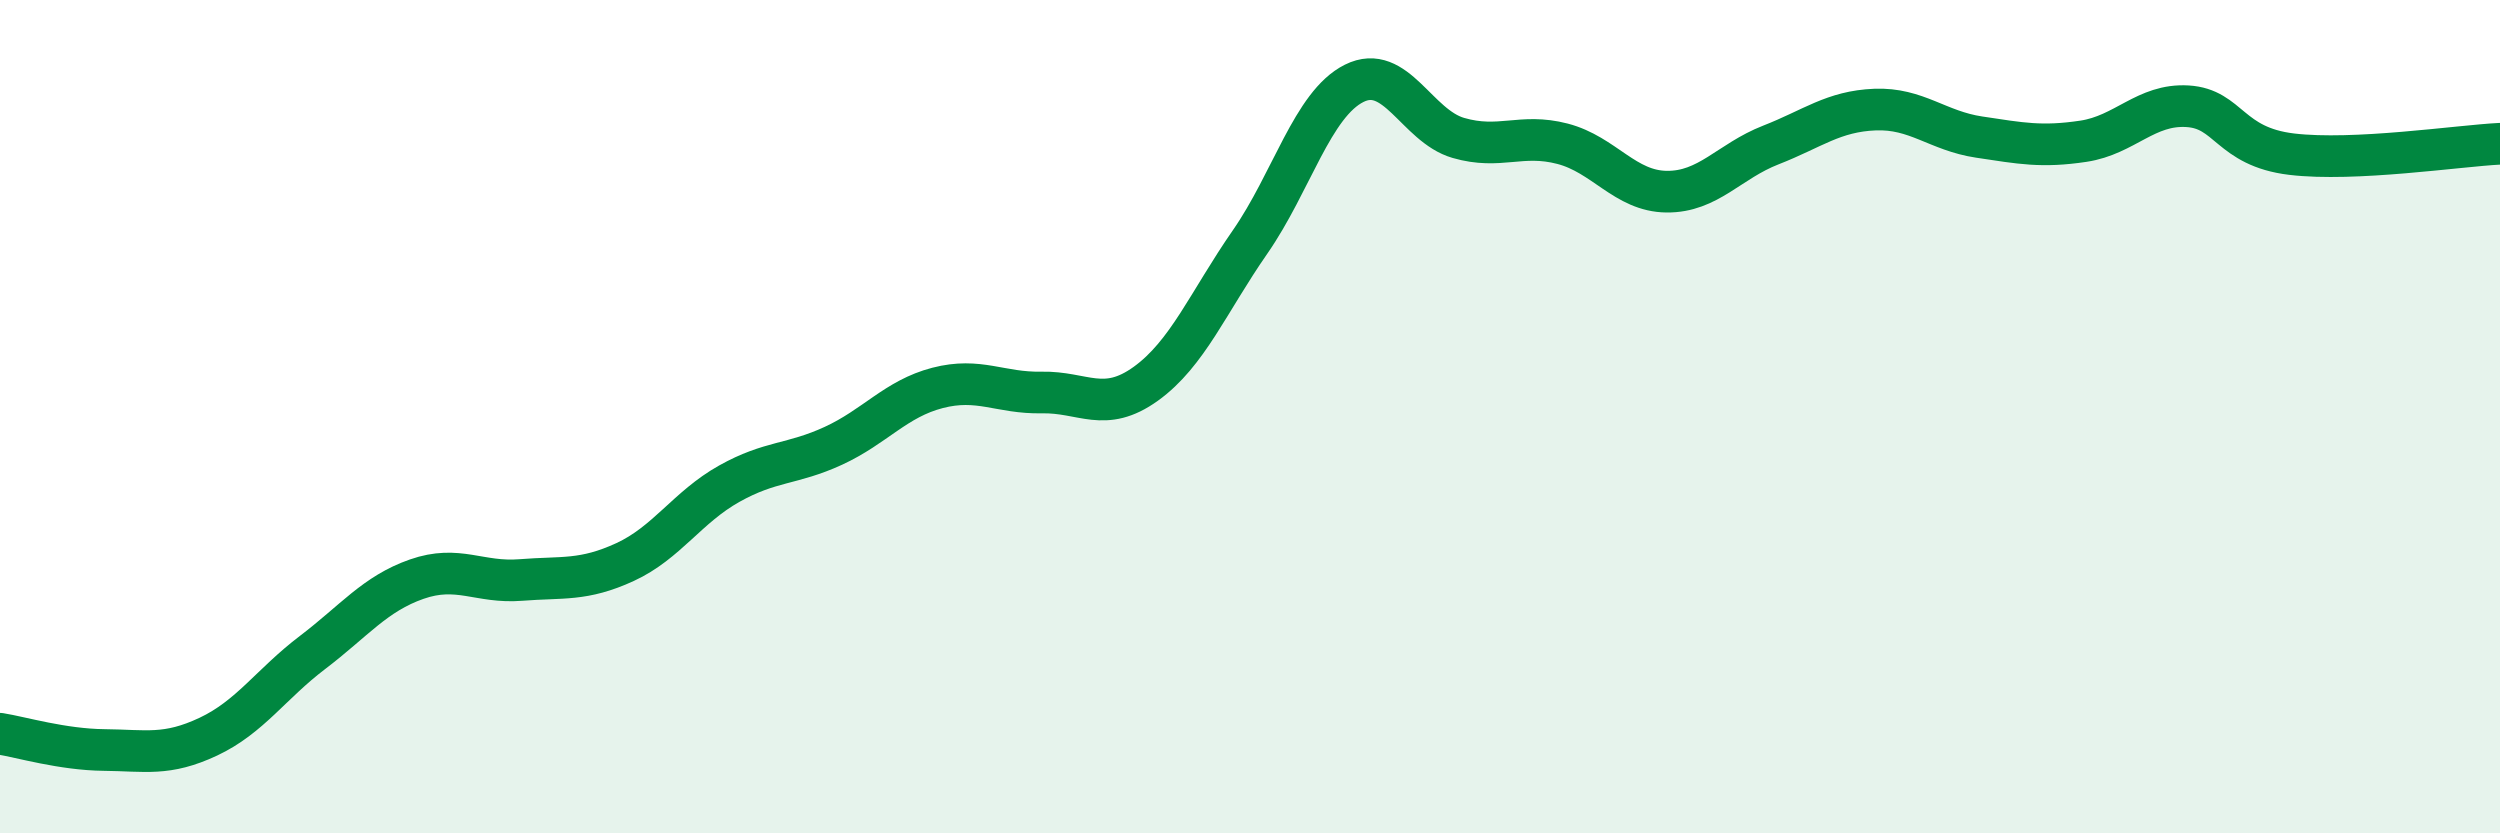 
    <svg width="60" height="20" viewBox="0 0 60 20" xmlns="http://www.w3.org/2000/svg">
      <path
        d="M 0,17.61 C 0.5,17.69 1.5,17.99 2.5,18 C 3.5,18.01 4,18.15 5,17.68 C 6,17.21 6.5,16.42 7.5,15.66 C 8.5,14.9 9,14.25 10,13.9 C 11,13.55 11.5,14 12.5,13.92 C 13.5,13.84 14,13.95 15,13.49 C 16,13.03 16.5,12.17 17.5,11.61 C 18.5,11.05 19,11.16 20,10.7 C 21,10.24 21.5,9.57 22.5,9.31 C 23.5,9.05 24,9.44 25,9.42 C 26,9.4 26.5,9.93 27.5,9.21 C 28.5,8.49 29,7.25 30,5.81 C 31,4.37 31.5,2.5 32.5,2 C 33.5,1.5 34,3.02 35,3.31 C 36,3.6 36.5,3.19 37.5,3.45 C 38.5,3.71 39,4.59 40,4.6 C 41,4.61 41.5,3.87 42.5,3.48 C 43.5,3.09 44,2.67 45,2.63 C 46,2.59 46.5,3.14 47.5,3.29 C 48.5,3.44 49,3.54 50,3.39 C 51,3.24 51.5,2.49 52.5,2.55 C 53.5,2.61 53.5,3.52 55,3.7 C 56.5,3.88 59,3.5 60,3.45L60 20L0 20Z"
        fill="#008740"
        opacity="0.1"
        stroke-linecap="round"
        stroke-linejoin="round"
      />
      <path
        d="M 0,17.61 C 0.5,17.69 1.5,17.99 2.5,18 C 3.5,18.01 4,18.15 5,17.68 C 6,17.21 6.5,16.42 7.5,15.66 C 8.5,14.9 9,14.25 10,13.9 C 11,13.55 11.5,14 12.5,13.92 C 13.5,13.84 14,13.95 15,13.49 C 16,13.03 16.5,12.17 17.5,11.61 C 18.5,11.05 19,11.16 20,10.7 C 21,10.24 21.5,9.57 22.5,9.31 C 23.5,9.05 24,9.44 25,9.42 C 26,9.4 26.5,9.93 27.5,9.21 C 28.5,8.49 29,7.25 30,5.81 C 31,4.37 31.5,2.5 32.5,2 C 33.5,1.5 34,3.02 35,3.31 C 36,3.6 36.5,3.19 37.5,3.45 C 38.5,3.71 39,4.59 40,4.6 C 41,4.61 41.5,3.87 42.5,3.48 C 43.5,3.09 44,2.67 45,2.63 C 46,2.59 46.5,3.14 47.5,3.29 C 48.5,3.44 49,3.54 50,3.39 C 51,3.24 51.5,2.49 52.5,2.55 C 53.5,2.61 53.5,3.52 55,3.7 C 56.5,3.88 59,3.5 60,3.45"
        stroke="#008740"
        stroke-width="1"
        fill="none"
        stroke-linecap="round"
        stroke-linejoin="round"
      />
    </svg>
  